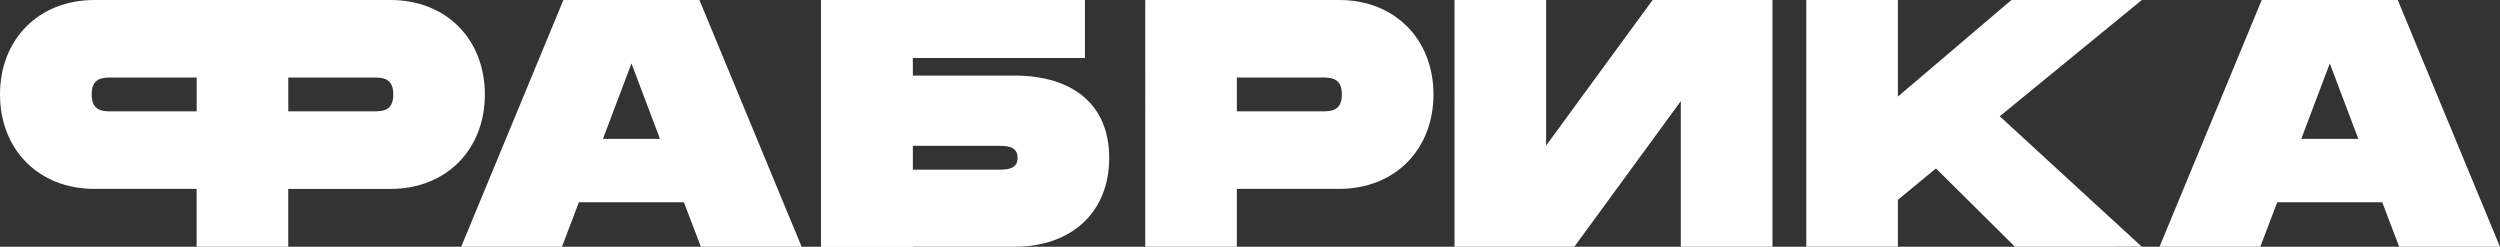 <?xml version="1.0" encoding="UTF-8"?> <!-- Generator: Adobe Illustrator 24.0.0, SVG Export Plug-In . SVG Version: 6.00 Build 0) --> <svg xmlns="http://www.w3.org/2000/svg" xmlns:xlink="http://www.w3.org/1999/xlink" id="Layer_1" x="0px" y="0px" viewBox="0 0 441.83 43.6" style="enable-background:new 0 0 441.83 43.6;" xml:space="preserve"><rect x="0" y="0" width="441.83" height="43.6" fill="#333333" stroke="none"/> <style type="text/css"> .st0{fill:#FFFFFF;} .st1{fill:none;stroke:#FFFFFF;stroke-width:0.75;} </style> <g> <path class="st0" d="M120.87,35.75h-18.56l-2.99,7.85H81.51L99.57,0h24.04l18.06,43.6h-17.81L120.87,35.75z M116.64,24.54 l-5.04-13.33l-5.04,13.33H116.64z"></path> <path class="st0" d="M179.35,43.6h-34.26V0h16.19v13.36h18.06c9.9,0,16.69,4.83,16.69,14.55S189.25,43.6,179.35,43.6z M176.23,25.77h-14.95v4.22h14.95c1.62,0,3.61,0,3.61-2.08C179.85,25.77,177.85,25.77,176.23,25.77z"></path> <path class="st0" d="M161.29,10.25V43.6h-16.19V0h46.64v10.25H161.29z"></path> <path class="st0" d="M253.34,16.69c0,9.72-6.79,16.69-16.69,16.69h-18.06V43.6h-16.19V0h34.26C246.55,0,253.34,6.98,253.34,16.69z M237.15,16.69c0-2.99-1.99-2.99-3.61-2.99h-14.95v5.98h14.95C235.15,19.68,237.15,19.68,237.15,16.69z"></path> <path class="st0" d="M297.05,43.6V17.88L278.24,43.6h-21.18V0h16.19v25.72L292.07,0h21.18v43.6H297.05z"></path> <path class="st0" d="M353.42,20.55l25.1,23.05H356.1l-13.95-13.83l-6.73,5.54v8.28h-16.19V0h16.19v17.07L355.48,0h23.05 L353.42,20.55z"></path> <path class="st0" d="M421.02,35.75h-18.56l-2.99,7.85h-17.81L399.72,0h24.04l18.06,43.6h-17.81L421.02,35.75z M416.79,24.54 l-5.04-13.33l-5.04,13.33H416.79z"></path> <path class="st0" d="M69.01,0H50.95H34.76H16.69C6.79,0,0,6.98,0,16.69s6.79,16.69,16.69,16.69h18.06V43.6h16.19V33.39h18.06 c9.9,0,16.69-6.98,16.69-16.69S78.92,0,69.01,0z M34.76,19.68H19.81c-1.62,0-3.61,0-3.61-2.99s1.99-2.99,3.61-2.99h14.95V19.68z M65.9,19.68H50.95V13.7H65.9c1.62,0,3.61,0,3.61,2.99S67.52,19.68,65.9,19.68z"></path> </g> </svg> 
